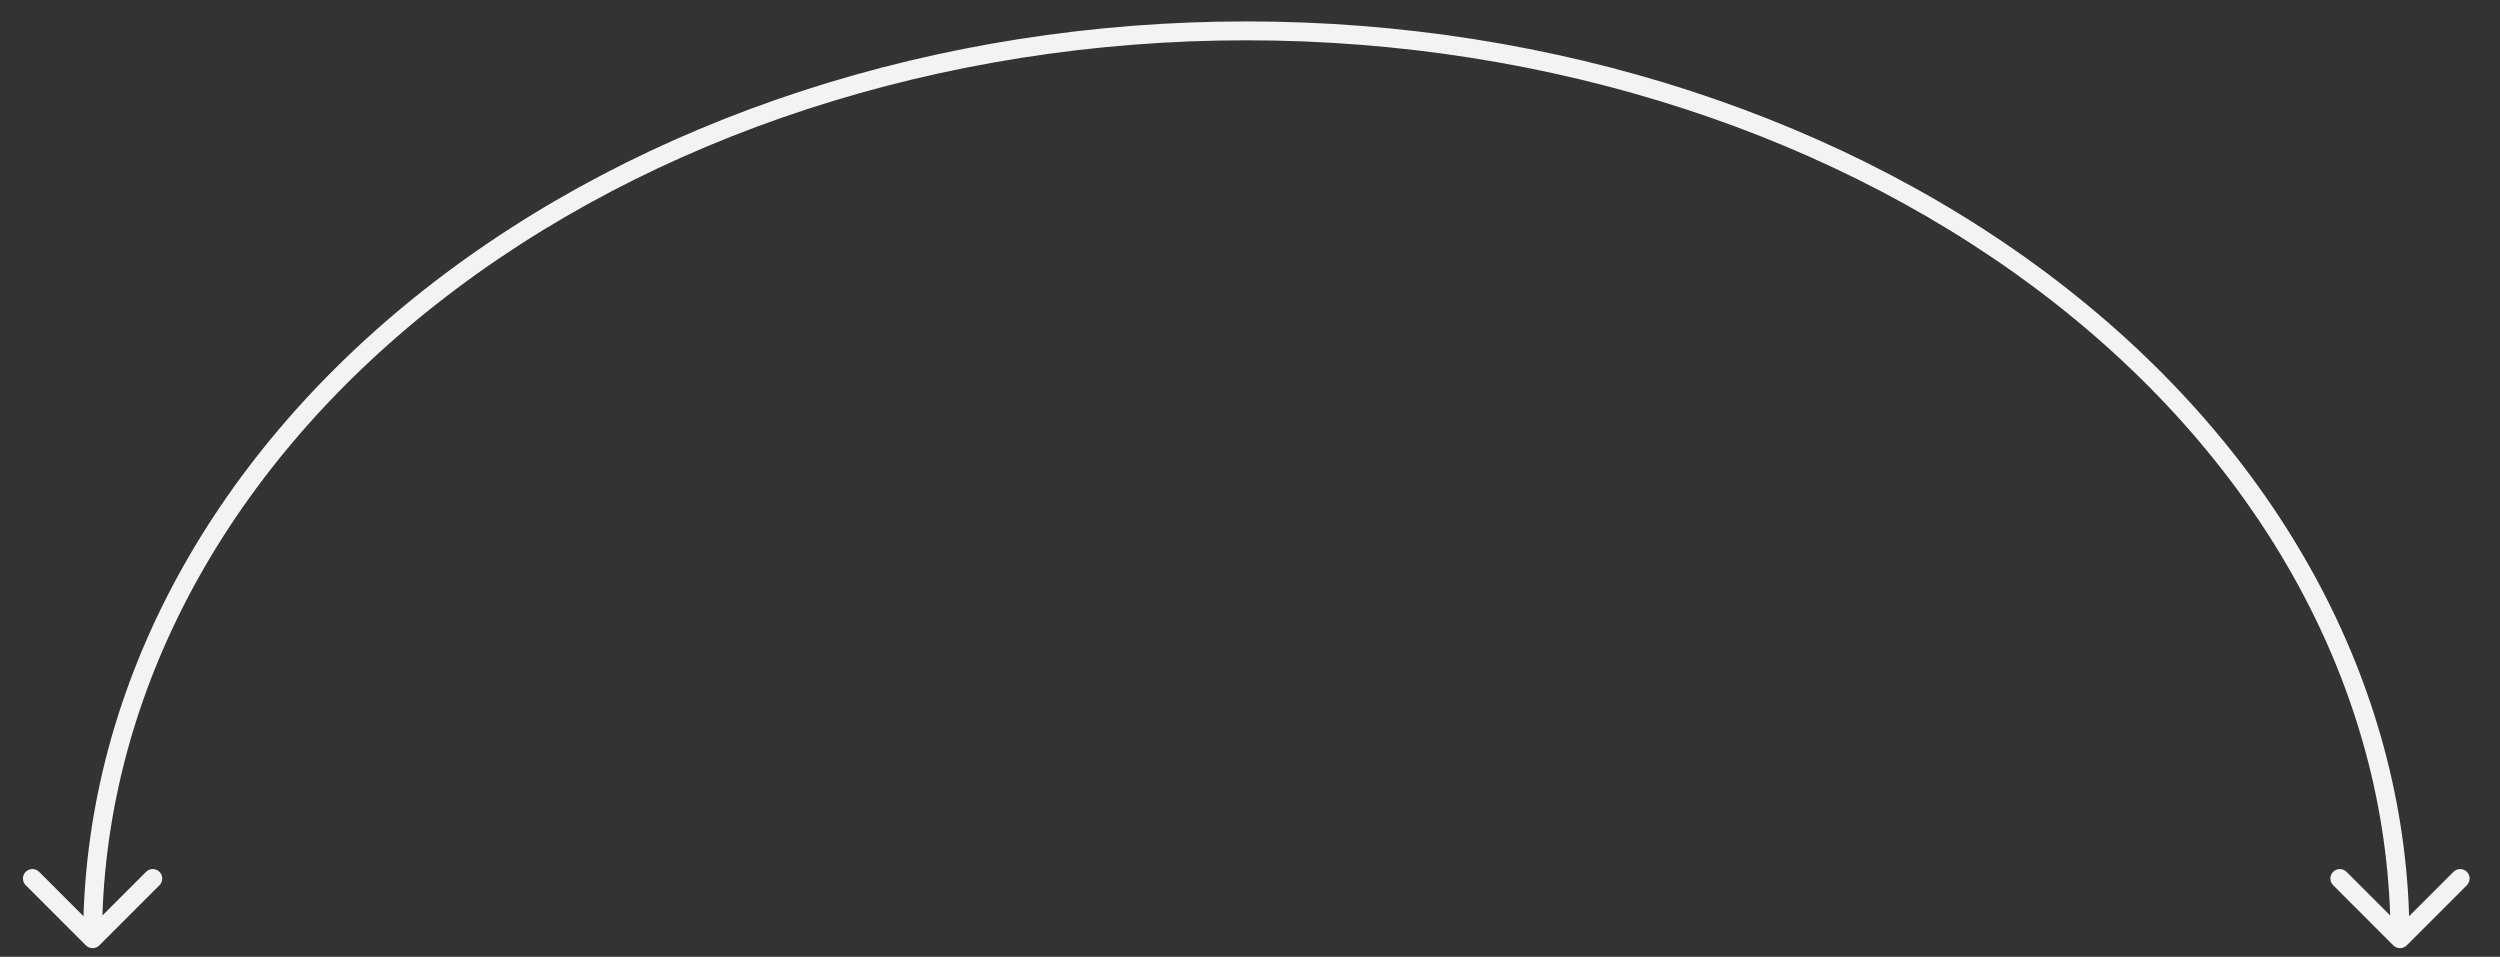 <?xml version="1.0" encoding="utf-8"?>
<svg xmlns="http://www.w3.org/2000/svg" fill="none" height="100%" overflow="visible" preserveAspectRatio="none" style="display: block;" viewBox="0 0 81 31" width="100%">
<rect x="0" y="0" width="81" height="31" fill="#333333" stroke="none"/>
<path d="M77.544 30.631C77.663 30.75 77.857 30.75 77.977 30.631L79.927 28.681C80.046 28.561 80.046 28.367 79.927 28.247C79.807 28.128 79.613 28.128 79.493 28.247L77.76 29.98L76.027 28.247C75.907 28.128 75.713 28.128 75.594 28.247C75.474 28.367 75.474 28.561 75.594 28.681L77.544 30.631ZM13.948 9.615L14.138 9.856L14.138 9.856L13.948 9.615ZM2.783 30.631C2.903 30.75 3.097 30.75 3.217 30.631L5.167 28.681C5.286 28.561 5.286 28.367 5.167 28.247C5.047 28.128 4.853 28.128 4.733 28.247L3 29.98L1.267 28.247C1.147 28.128 0.953 28.128 0.833 28.247C0.714 28.367 0.714 28.561 0.833 28.681L2.783 30.631ZM77.76 30.414H78.067C78.067 22.505 74.073 14.939 67.001 9.374L66.812 9.615L66.622 9.856C73.571 15.323 77.454 22.721 77.454 30.414H77.76ZM66.812 9.615L67.001 9.374C59.931 3.811 50.355 0.694 40.38 0.694V1V1.306C50.233 1.306 59.672 4.387 66.622 9.856L66.812 9.615ZM40.38 1V0.694C30.406 0.694 20.829 3.811 13.759 9.374L13.948 9.615L14.138 9.856C21.088 4.387 30.527 1.306 40.38 1.306V1ZM13.948 9.615L13.759 9.374C6.687 14.939 2.694 22.505 2.694 30.414H3H3.306C3.306 22.721 7.19 15.323 14.138 9.856L13.948 9.615Z" fill="#F3F3F3" id="Ellipse 4"/>
</svg>